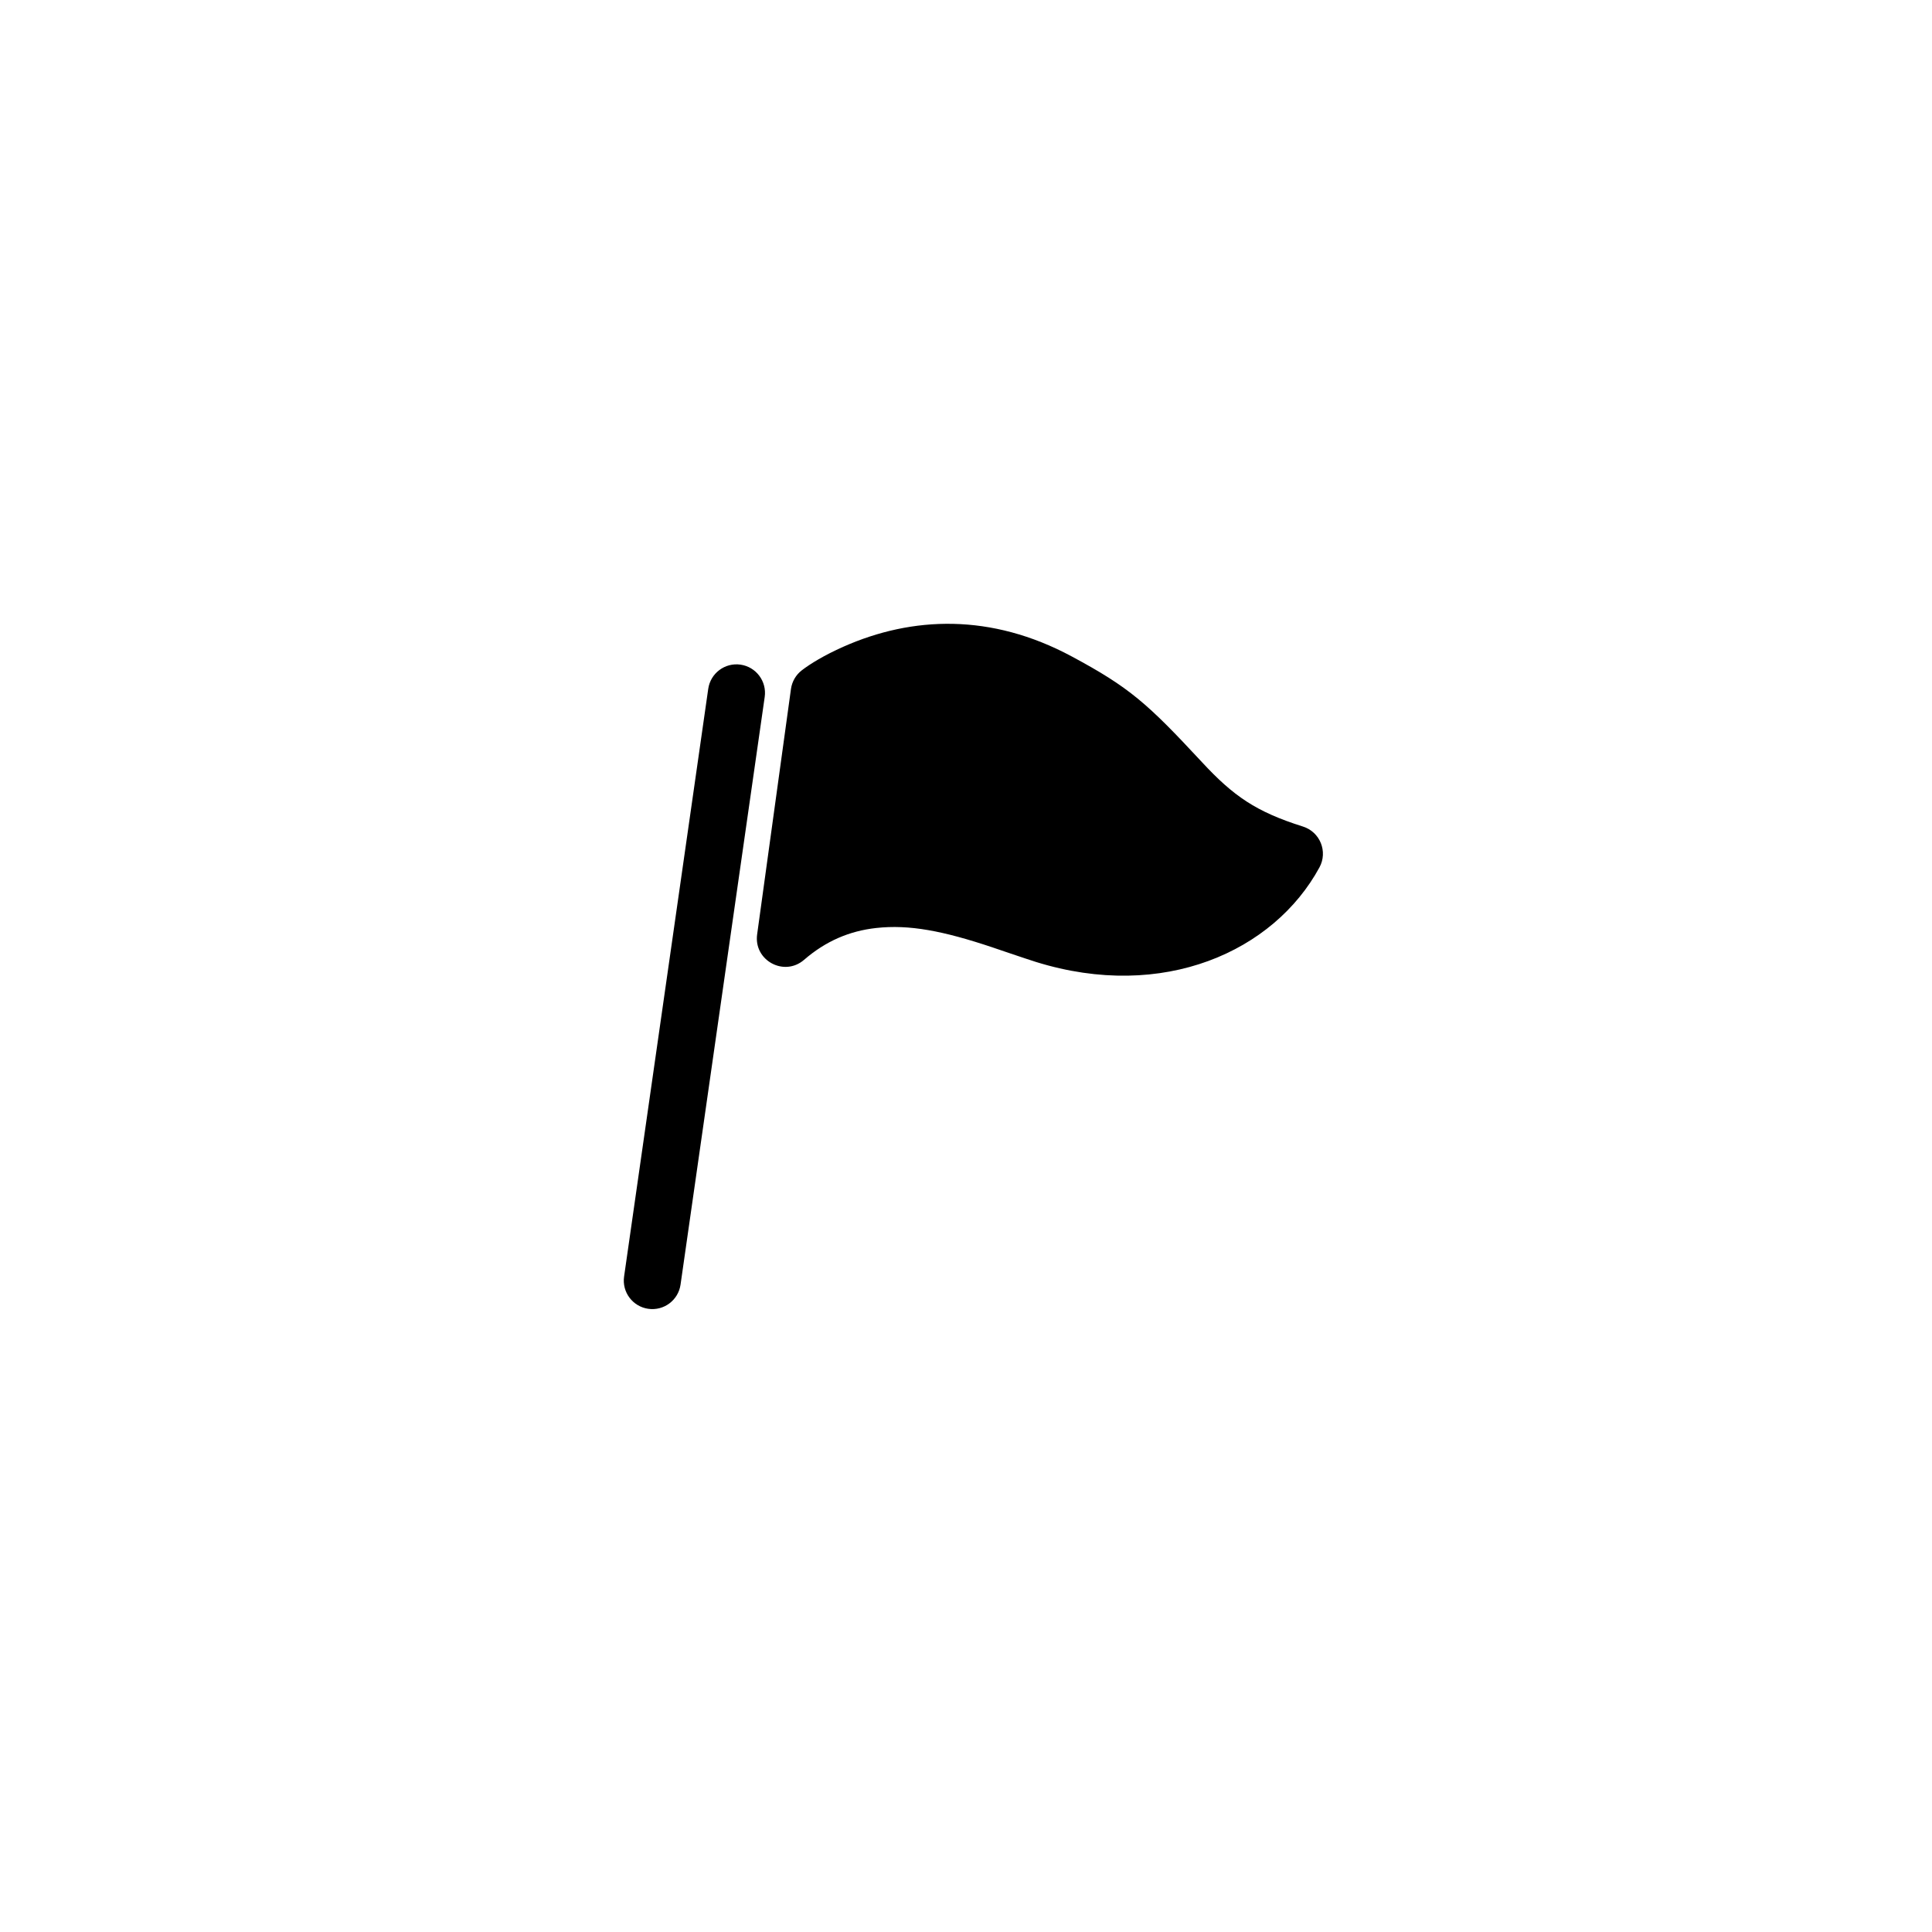 <?xml version="1.0" encoding="UTF-8"?>
<!-- Uploaded to: SVG Repo, www.svgrepo.com, Generator: SVG Repo Mixer Tools -->
<svg fill="#000000" width="800px" height="800px" version="1.1" viewBox="144 144 512 512" xmlns="http://www.w3.org/2000/svg">
 <path d="m324.35 484.44c-0.59 4.129-4.422 7-8.551 6.406-4.133-0.59-7.004-4.418-6.41-8.551l22.301-155.75c0.594-4.129 4.422-7 8.555-6.41 4.129 0.594 7 4.422 6.41 8.555zm32.148-162.81c2.176-1.676 5.91-3.981 10.996-6.238 18.332-8.133 39.172-8.883 60.477 2.543 15.355 8.238 20.062 12.426 34.598 28.082 8.332 8.98 14.289 13.105 26.734 17.031 4.531 1.43 6.633 6.641 4.367 10.816-12.09 22.25-41.359 35.535-75.102 25.07-2.453-0.762-12.266-4.109-11.539-3.867-13.121-4.387-22.078-6.113-30.848-5.137-7.051 0.785-13.332 3.445-19.102 8.438-5.273 4.562-13.383 0.16-12.43-6.746l8.965-65.035c0.273-1.965 1.309-3.75 2.883-4.957z"/>
</svg>